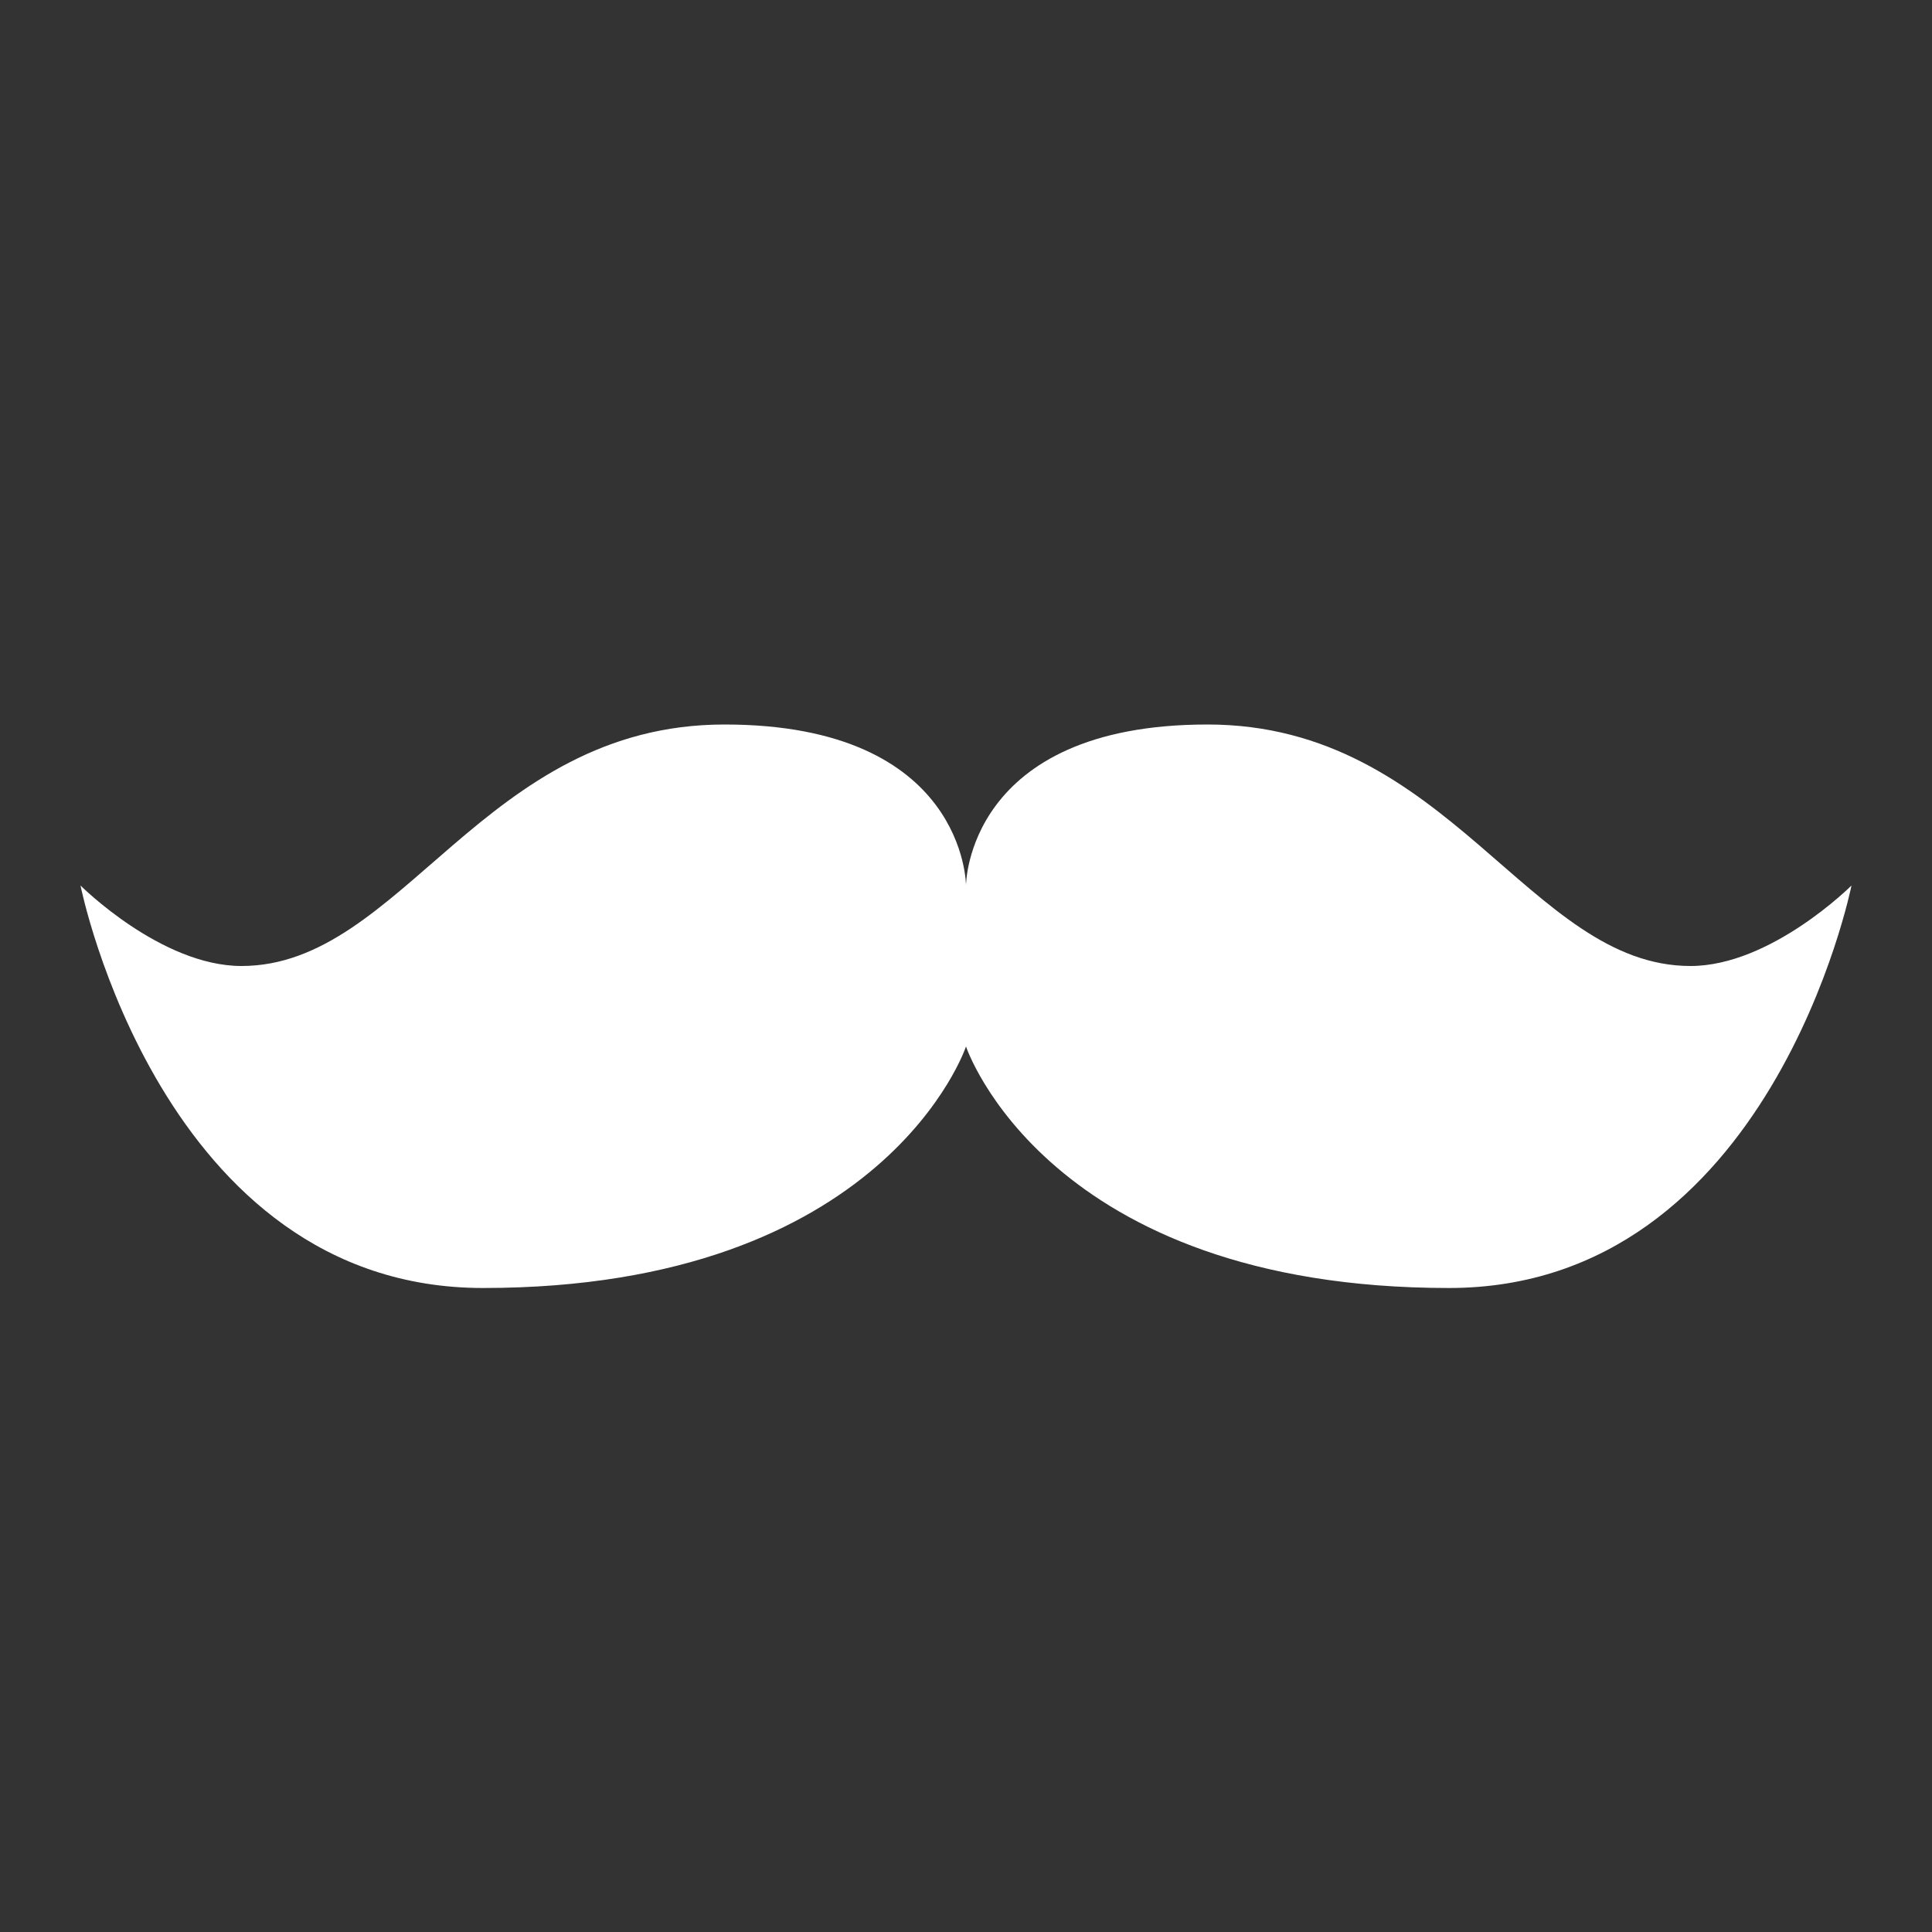 <svg xmlns="http://www.w3.org/2000/svg" id="mdi-mustache" viewBox="0 0 24 24"><rect x="0" y="0" width="24" height="24" fill="#333333" stroke="none"/><path d="M21 12C19 12 18 9 15 9S12 11 12 11 12 9 9 9 5 12 3 12C2 12 1 11 1 11S2 16 6 16C11 16 12 13 12 13S13 16 18 16C22 16 23 11 23 11S22 12 21 12Z" fill="#fff" /></svg>